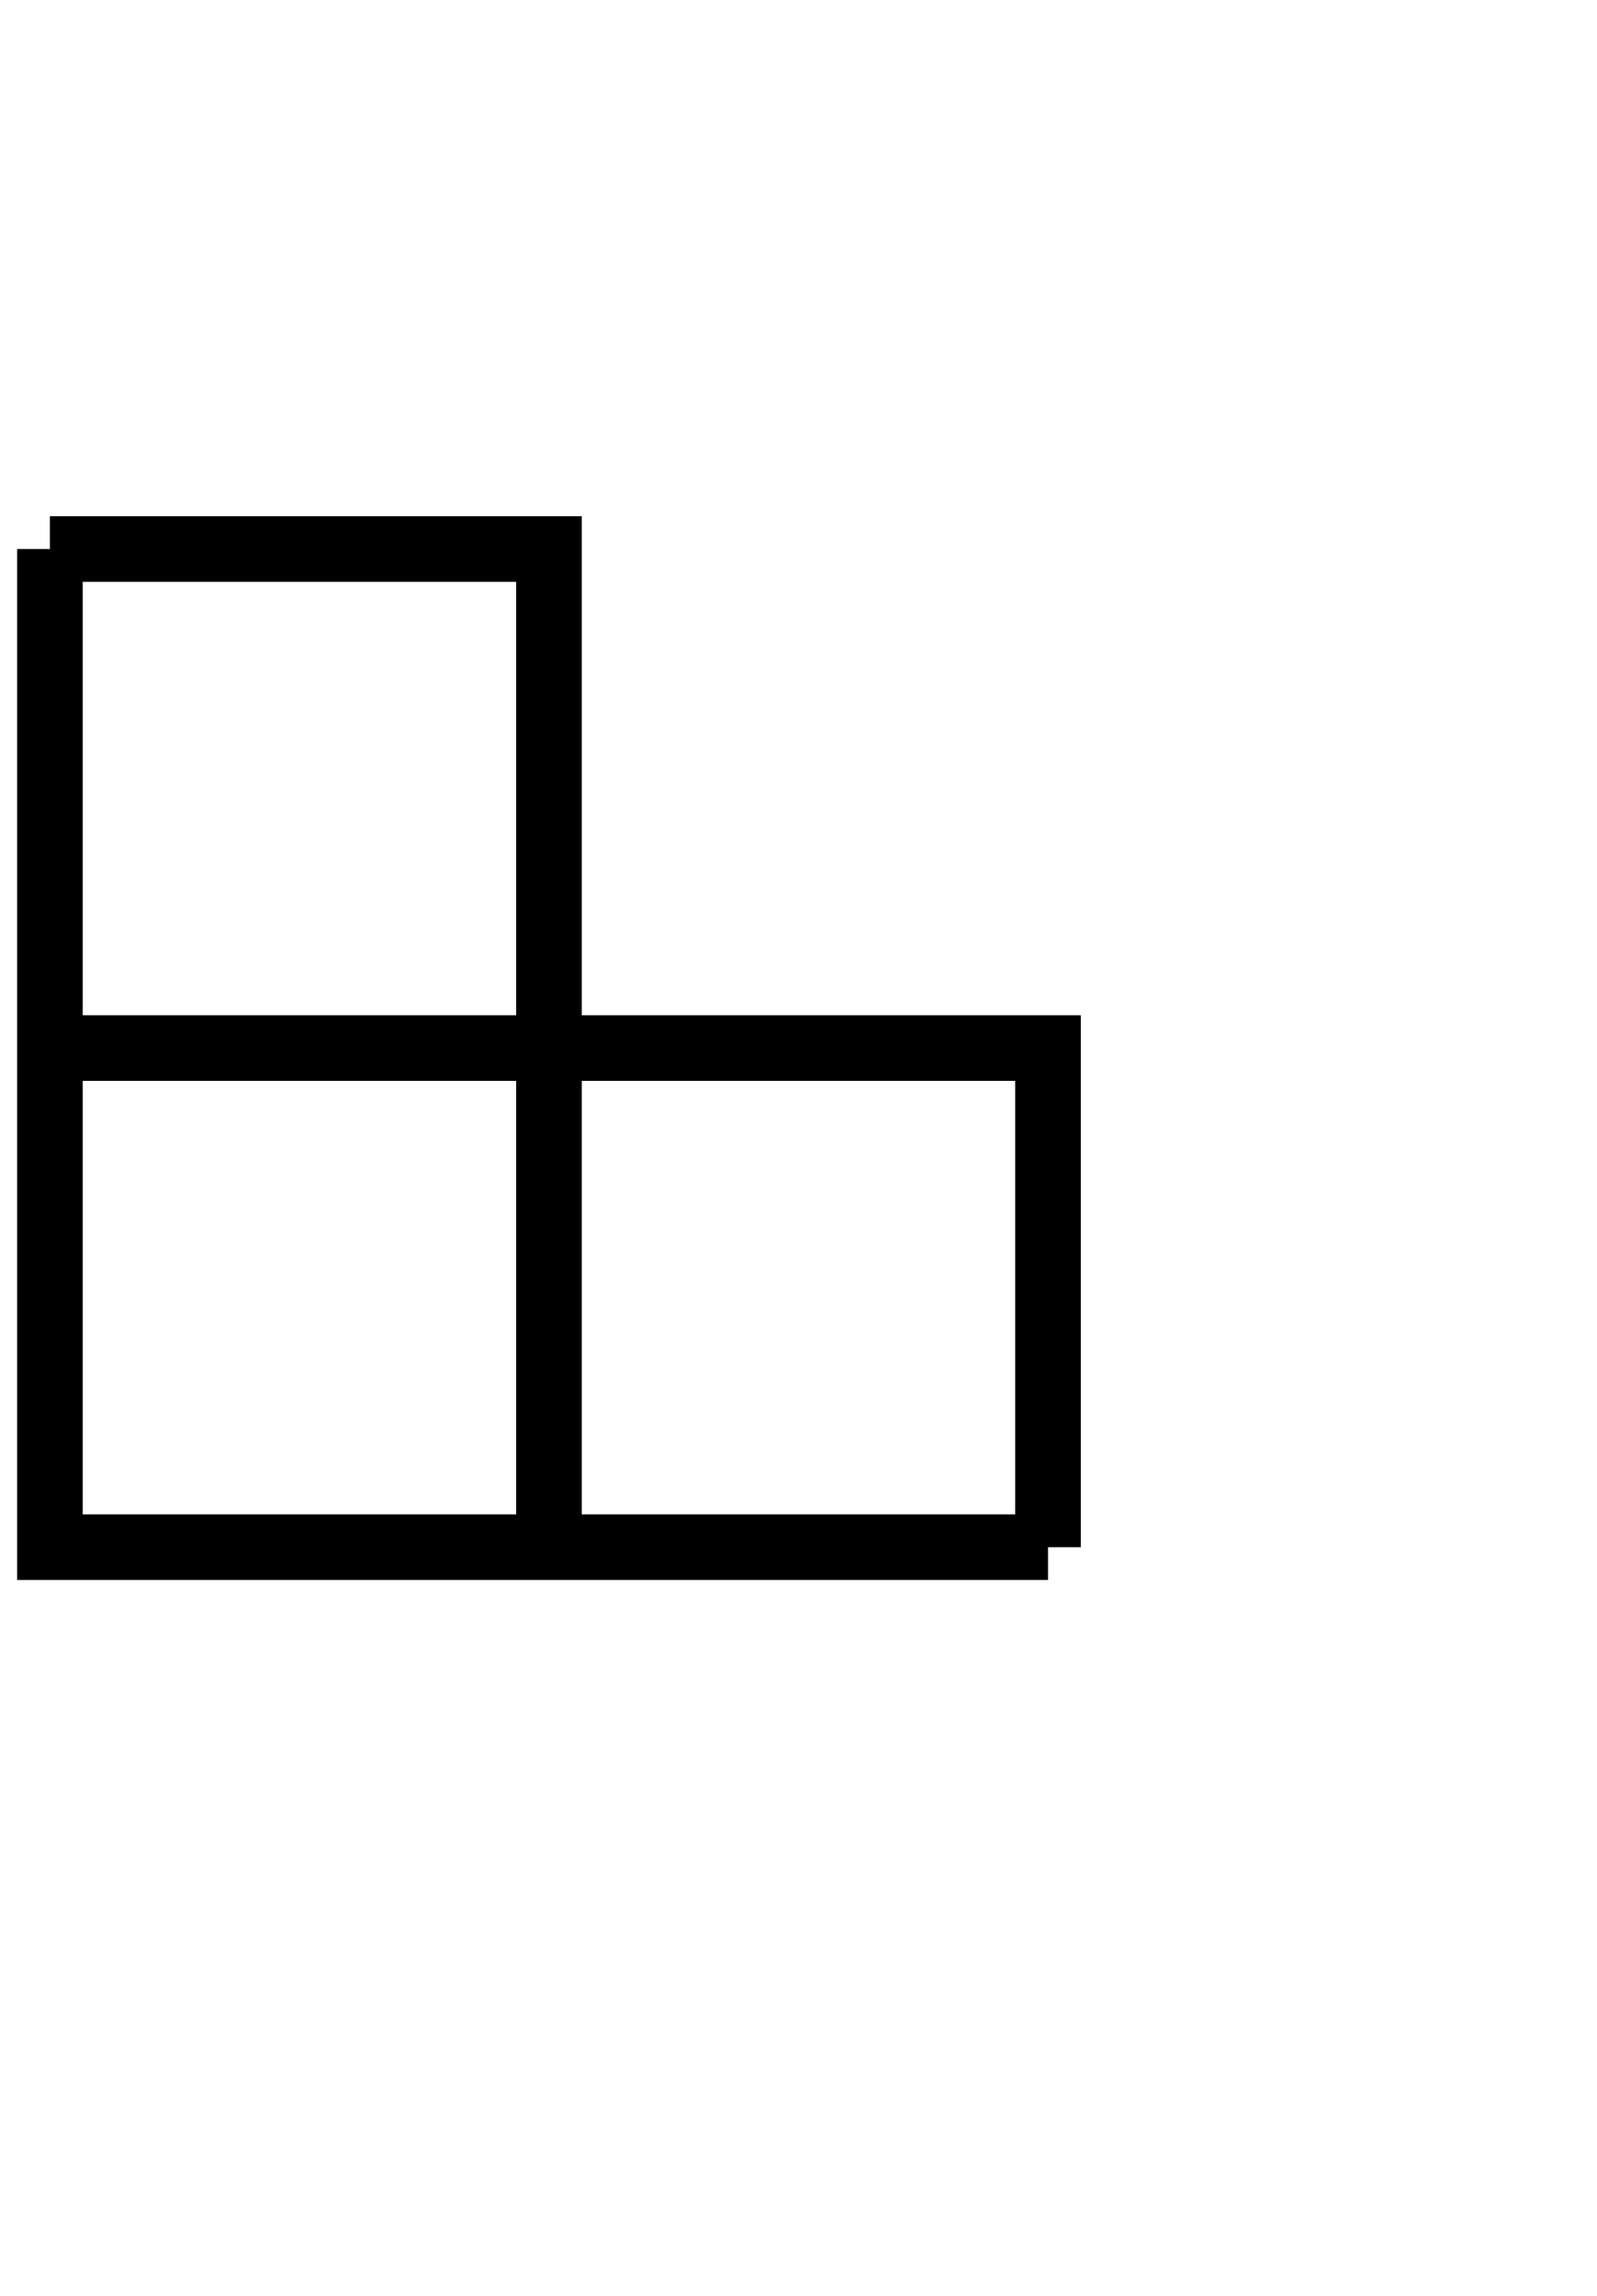 <svg xmlns="http://www.w3.org/2000/svg" width="48.696" height="70" viewBox="0 0 48.696 70"><path fill="none" stroke="#000" d="M16.74 31.956h15.216v15.218M1.522 31.956h15.217v15.218M1.522 16.74h15.217v15.216" stroke-width="2"/><path fill="none" stroke="#000" d="M1.522 16.74v30.434h30.434" stroke-width="2"/></svg>
